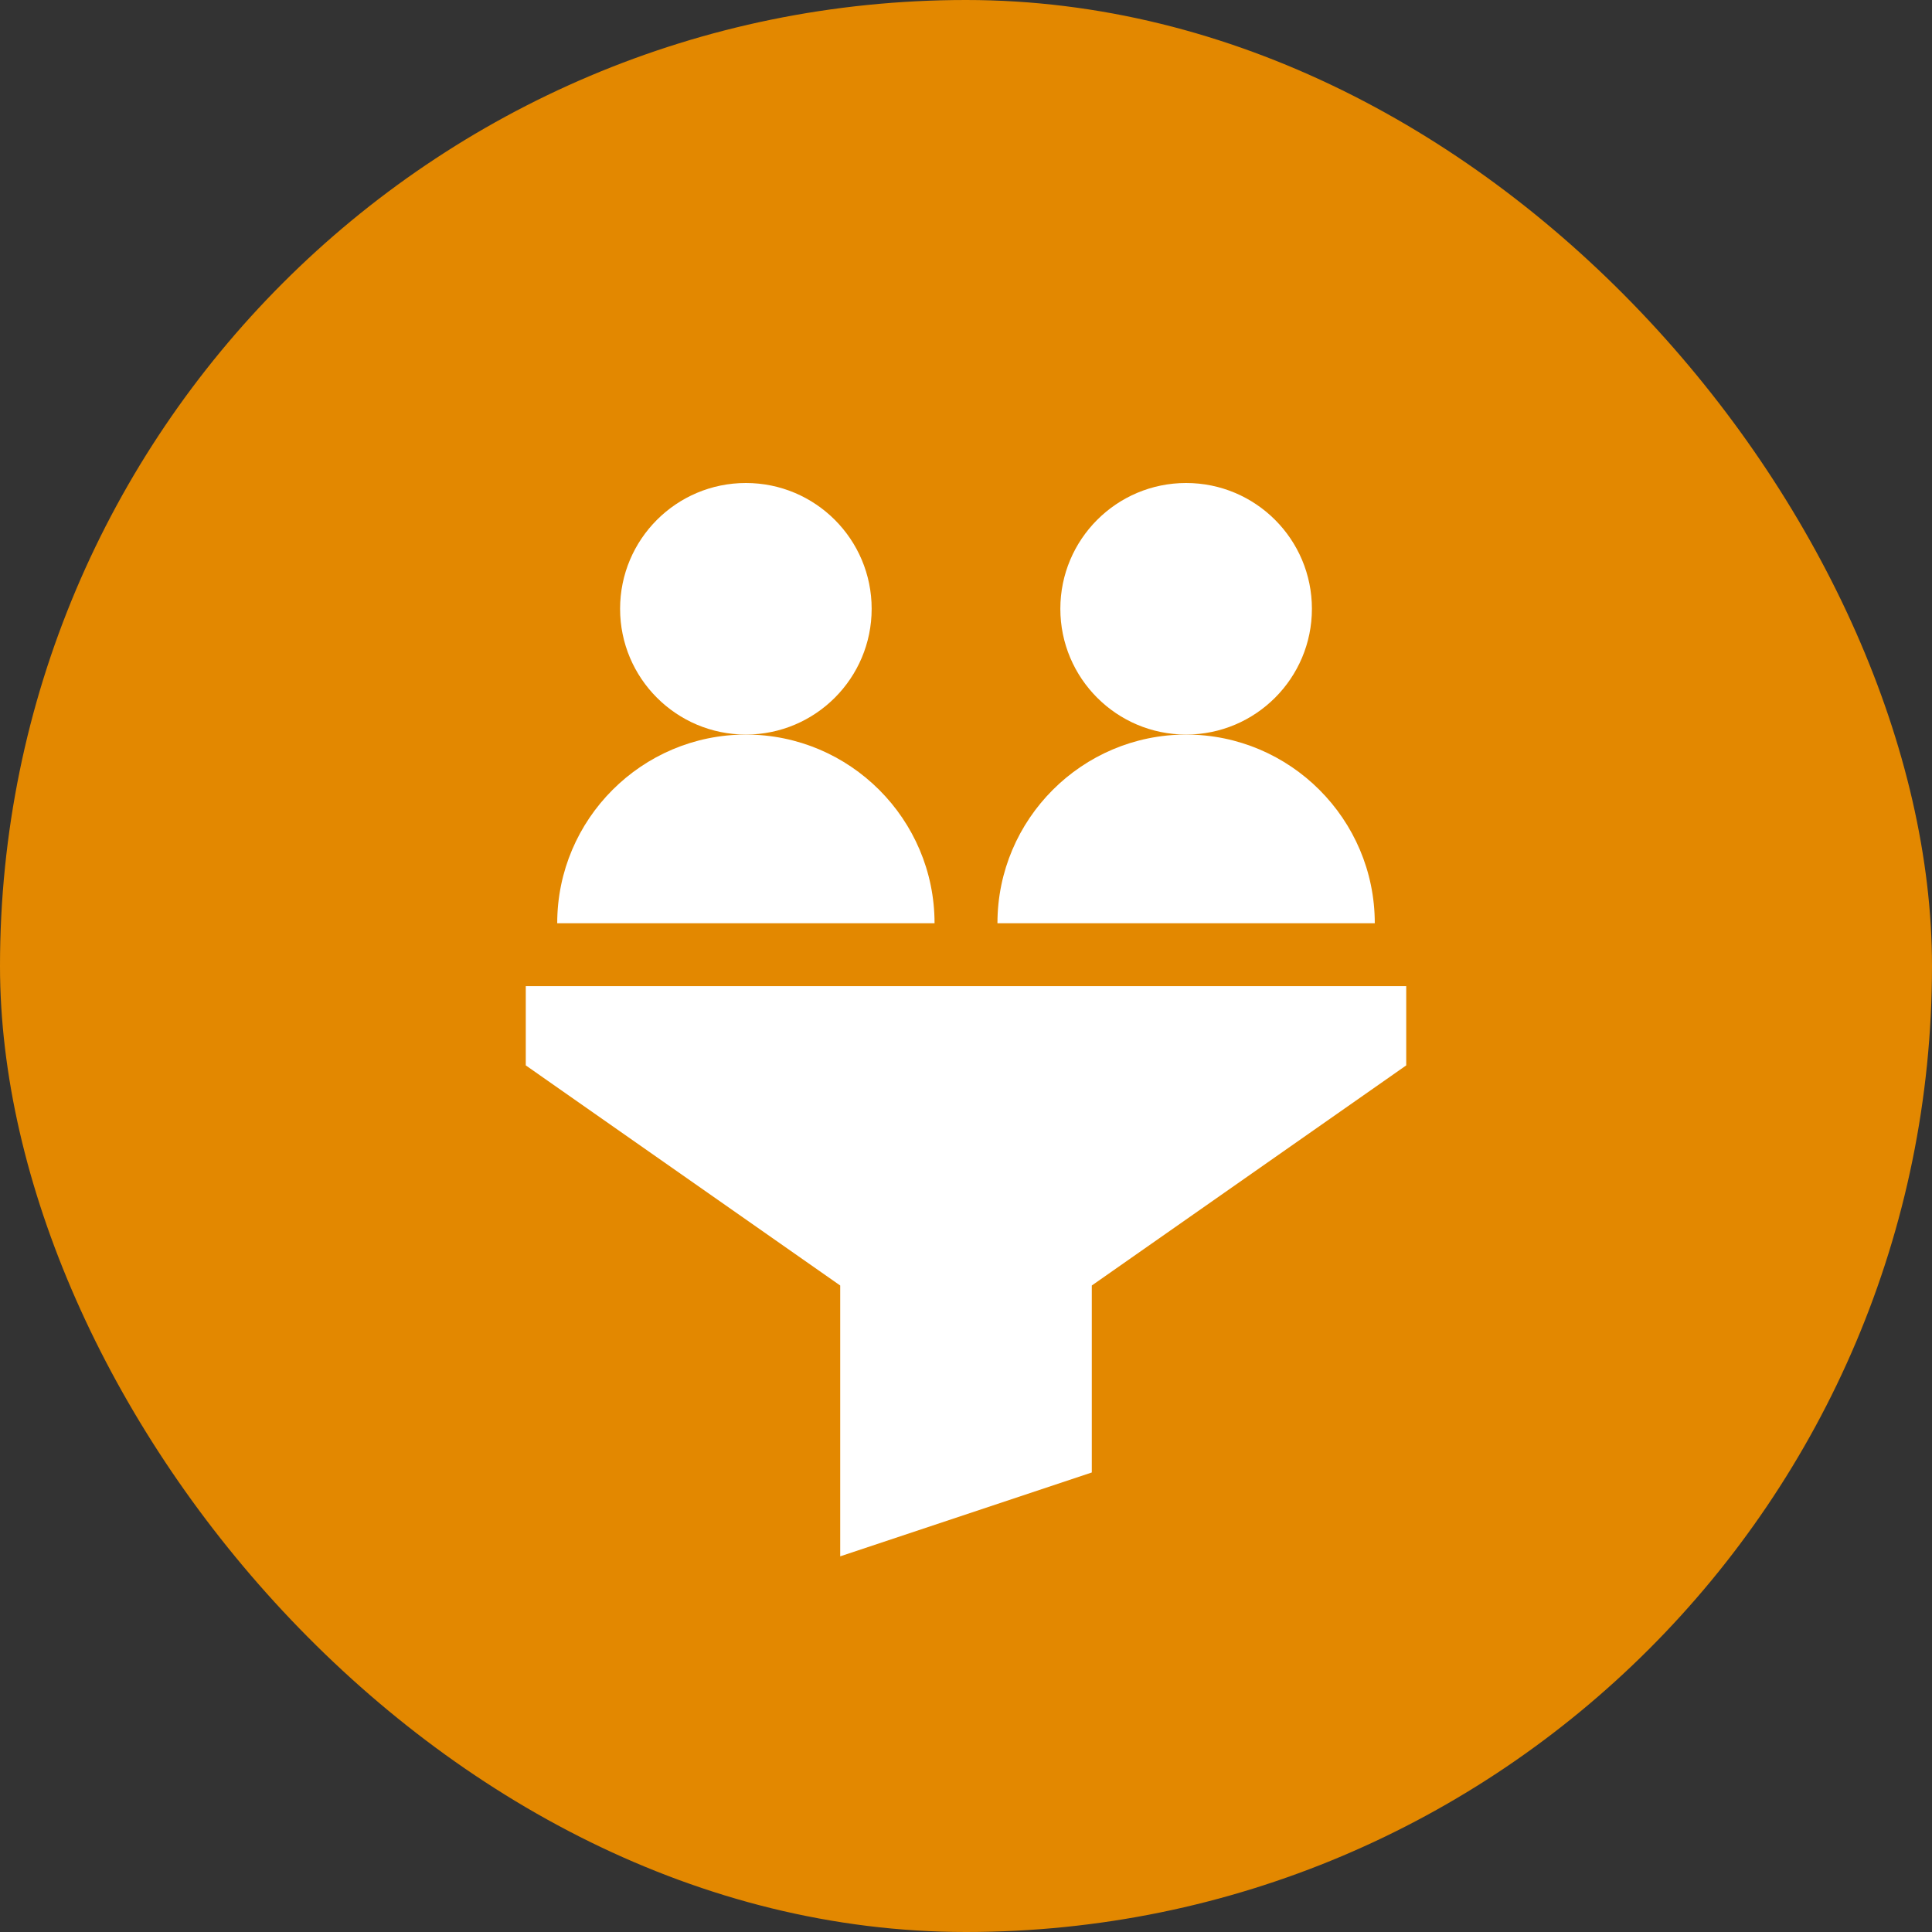 <svg width="72" height="72" viewBox="0 0 72 72" fill="none" xmlns="http://www.w3.org/2000/svg">
<rect x="0" y="0" width="72" height="72" fill="#333333" stroke="none"/>
<rect width="72" height="72" rx="36" fill="#E38800"/>
<path d="M27.797 27.375C30.386 27.375 32.484 25.276 32.484 22.688C32.484 20.099 30.386 18 27.797 18C25.208 18 23.109 20.099 23.109 22.688C23.109 25.276 25.208 27.375 27.797 27.375Z" fill="white"/>
<path d="M44.203 27.375C46.792 27.375 48.891 25.276 48.891 22.688C48.891 20.099 46.792 18 44.203 18C41.614 18 39.516 20.099 39.516 22.688C39.516 25.276 41.614 27.375 44.203 27.375Z" fill="white"/>
<path d="M52.406 36.75H19.594V39.704L31.312 47.907V58L40.688 54.875V47.907L52.406 39.704V36.75Z" fill="white"/>
<path d="M20.766 34.406H34.828C34.828 30.529 31.674 27.375 27.797 27.375C23.92 27.375 20.766 30.529 20.766 34.406Z" fill="white"/>
<path d="M37.172 34.406H51.234C51.234 30.529 48.08 27.375 44.203 27.375C40.326 27.375 37.172 30.529 37.172 34.406Z" fill="white"/>
</svg>
